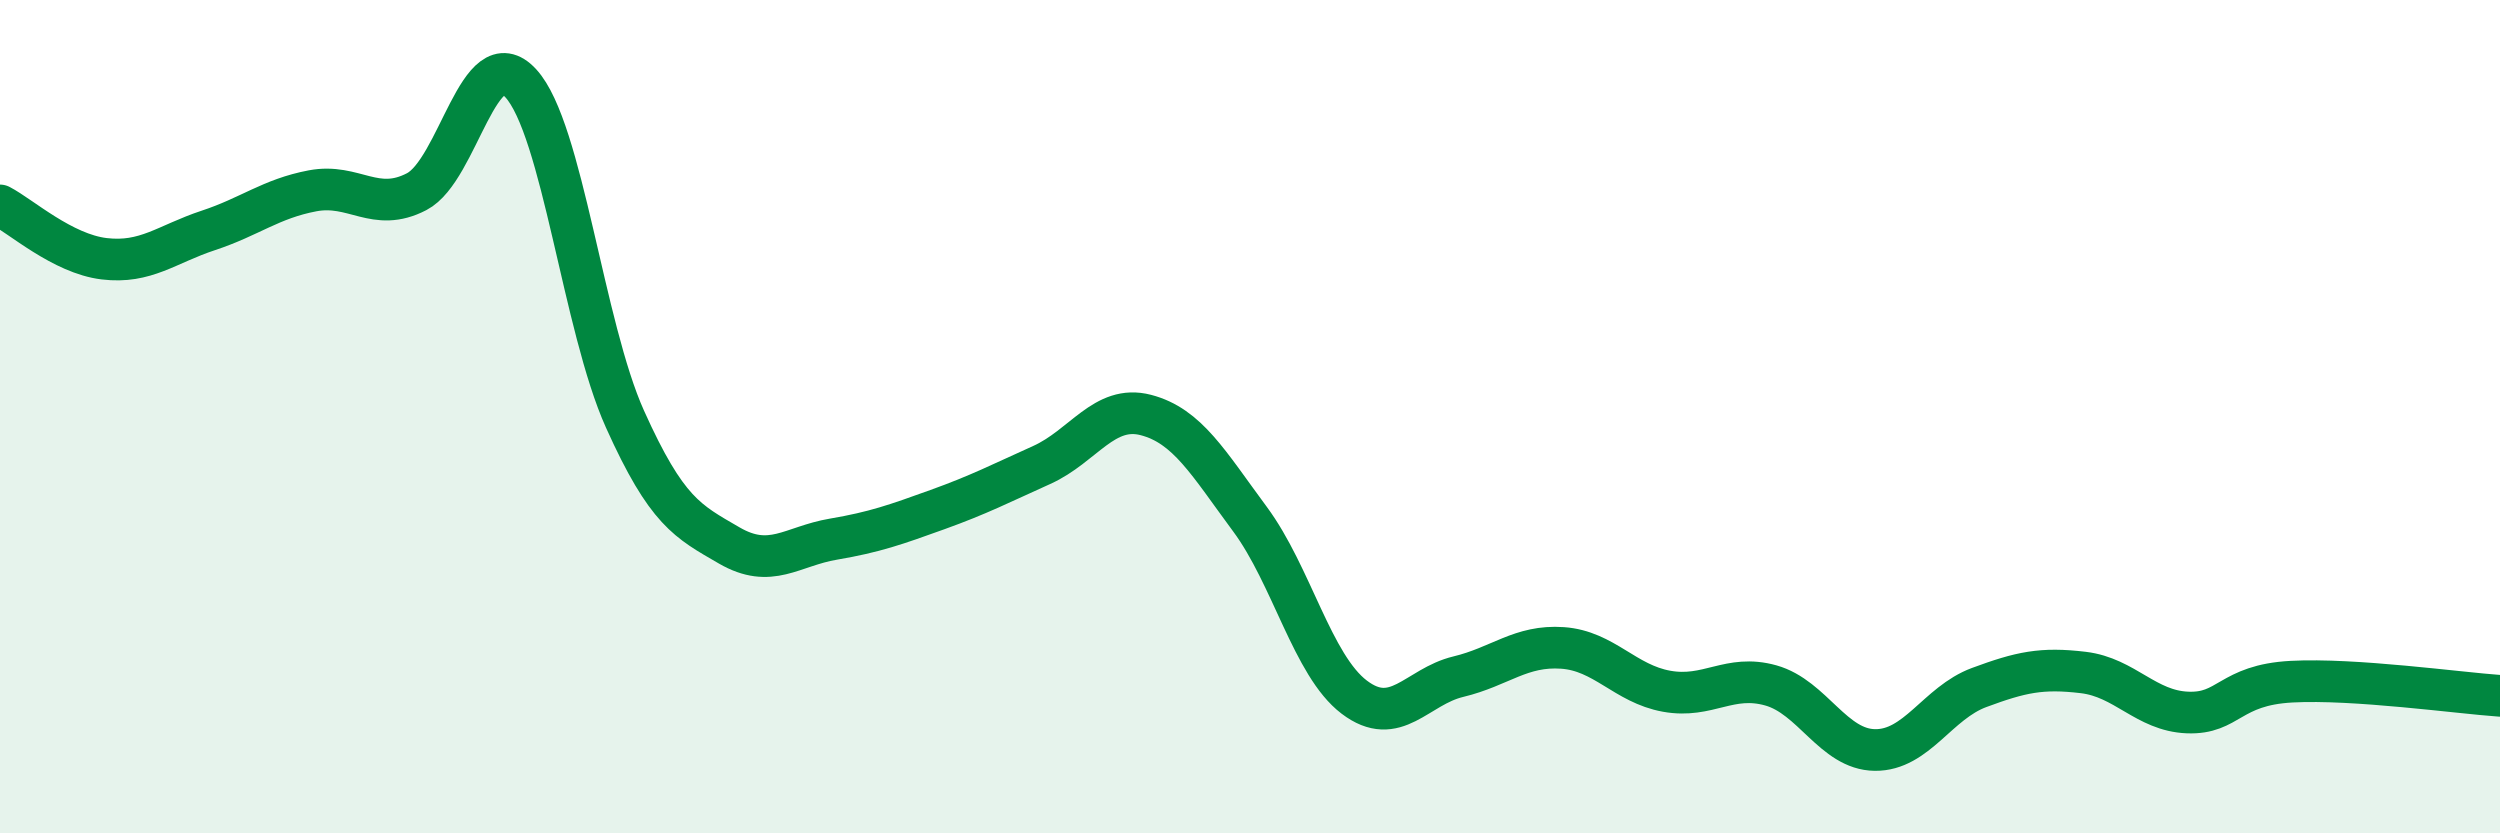
    <svg width="60" height="20" viewBox="0 0 60 20" xmlns="http://www.w3.org/2000/svg">
      <path
        d="M 0,4.93 C 0.5,5.19 1.5,6.09 2.5,6.21 C 3.5,6.33 4,5.86 5,5.53 C 6,5.2 6.5,4.77 7.5,4.58 C 8.5,4.39 9,5.12 10,4.6 C 11,4.08 11.5,0.91 12.5,2 C 13.5,3.09 14,7.84 15,10.06 C 16,12.28 16.5,12.51 17.5,13.09 C 18.5,13.67 19,13.11 20,12.94 C 21,12.77 21.5,12.59 22.5,12.23 C 23.5,11.87 24,11.61 25,11.16 C 26,10.71 26.5,9.7 27.5,9.96 C 28.5,10.22 29,11.11 30,12.46 C 31,13.81 31.5,15.97 32.5,16.73 C 33.5,17.49 34,16.48 35,16.24 C 36,16 36.5,15.48 37.5,15.55 C 38.5,15.62 39,16.41 40,16.59 C 41,16.77 41.5,16.17 42.5,16.45 C 43.5,16.73 44,17.99 45,18 C 46,18.01 46.5,16.87 47.5,16.5 C 48.5,16.13 49,16.02 50,16.14 C 51,16.26 51.5,17.06 52.5,17.1 C 53.5,17.14 53.5,16.44 55,16.36 C 56.5,16.28 59,16.63 60,16.7L60 20L0 20Z"
        fill="#008740"
        opacity="0.1"
        stroke-linecap="round"
        stroke-linejoin="round"
      />
      <path
        d="M 0,4.93 C 0.5,5.19 1.5,6.09 2.5,6.21 C 3.5,6.33 4,5.86 5,5.53 C 6,5.2 6.5,4.77 7.5,4.58 C 8.5,4.39 9,5.12 10,4.6 C 11,4.08 11.5,0.91 12.5,2 C 13.5,3.09 14,7.84 15,10.06 C 16,12.28 16.5,12.51 17.5,13.09 C 18.5,13.67 19,13.11 20,12.94 C 21,12.77 21.5,12.59 22.5,12.23 C 23.5,11.87 24,11.61 25,11.16 C 26,10.71 26.5,9.7 27.5,9.96 C 28.5,10.22 29,11.11 30,12.46 C 31,13.81 31.5,15.97 32.5,16.73 C 33.5,17.49 34,16.48 35,16.24 C 36,16 36.5,15.48 37.5,15.55 C 38.5,15.62 39,16.41 40,16.59 C 41,16.77 41.5,16.17 42.5,16.45 C 43.5,16.73 44,17.99 45,18 C 46,18.01 46.5,16.87 47.5,16.5 C 48.5,16.13 49,16.02 50,16.14 C 51,16.26 51.5,17.06 52.5,17.1 C 53.5,17.14 53.5,16.44 55,16.36 C 56.5,16.28 59,16.63 60,16.7"
        stroke="#008740"
        stroke-width="1"
        fill="none"
        stroke-linecap="round"
        stroke-linejoin="round"
      />
    </svg>
  